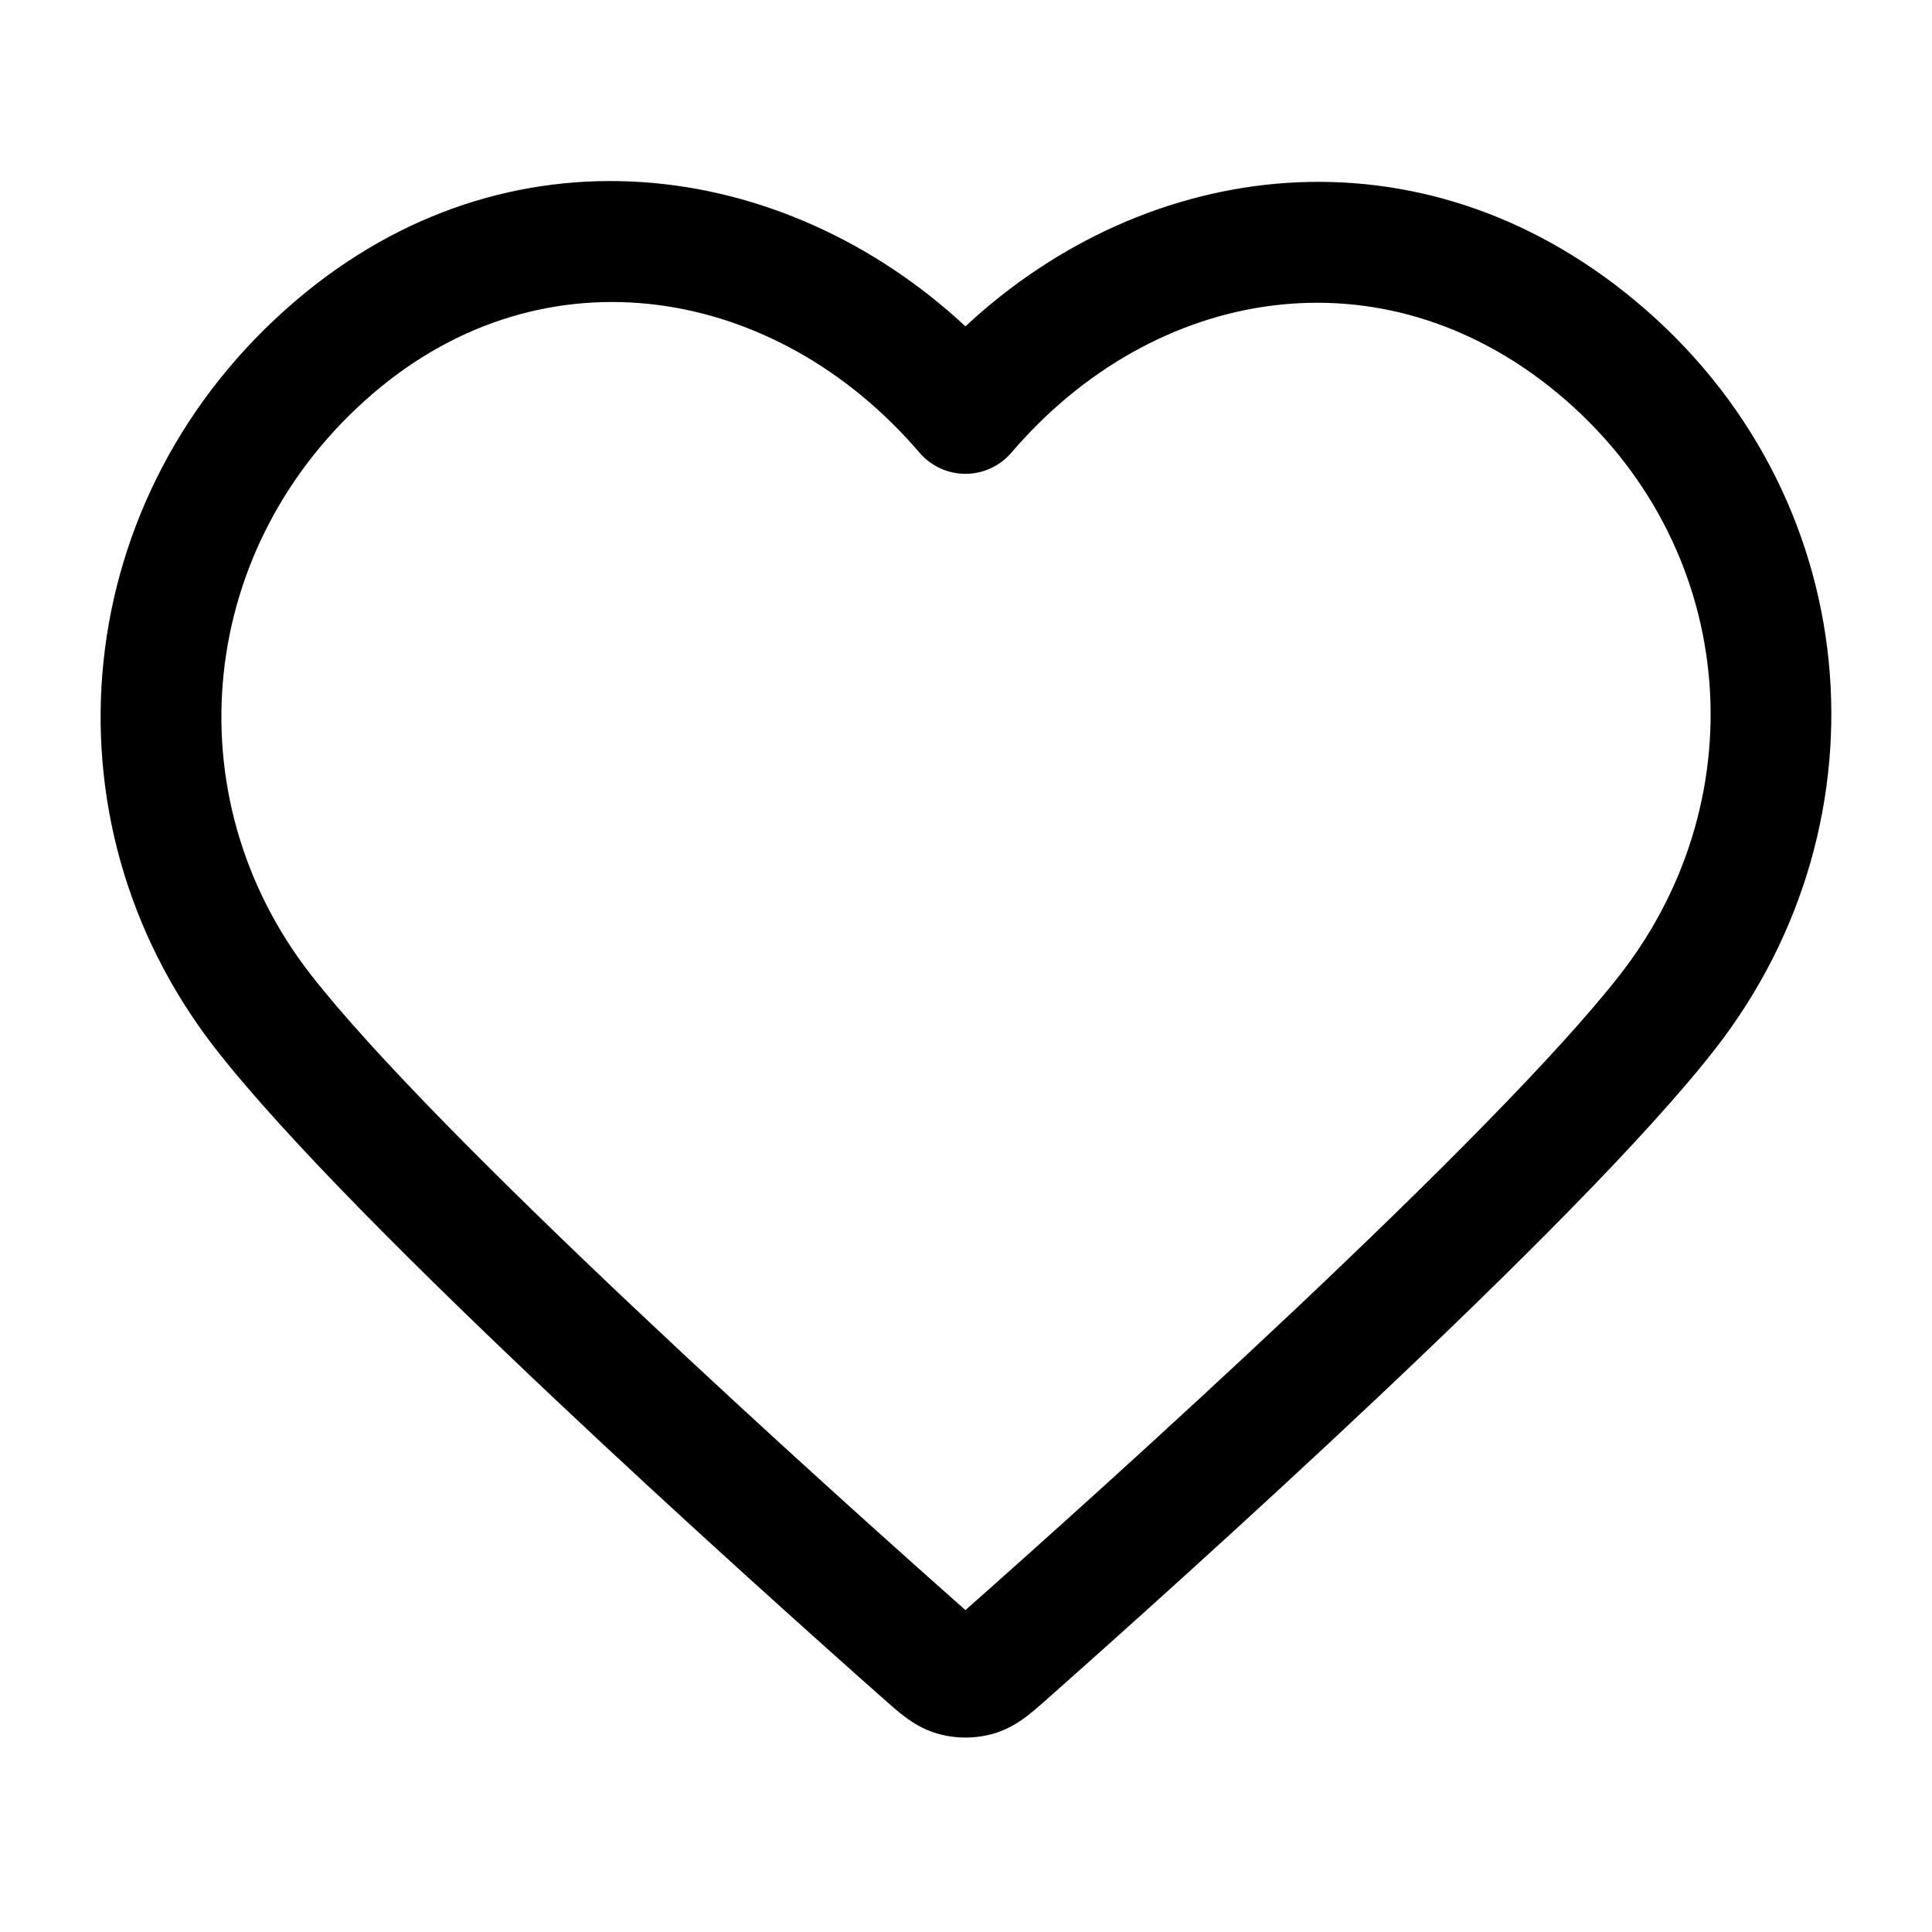 <svg xmlns="http://www.w3.org/2000/svg" width="24" height="24" viewBox="0 0 24 24" fill="none">
<path fill-rule="evenodd" clip-rule="evenodd" d="M11.993 4.054C9.732 1.95 6.308 1.484 3.668 3.74C0.861 6.138 0.456 10.17 2.672 13.021C3.531 14.126 5.22 15.8 6.858 17.347C8.511 18.907 10.161 20.382 10.975 21.103L10.989 21.115C11.067 21.184 11.155 21.263 11.239 21.325C11.335 21.398 11.465 21.482 11.636 21.533C11.868 21.602 12.118 21.602 12.351 21.533C12.521 21.482 12.651 21.398 12.748 21.325C12.831 21.263 12.919 21.184 12.998 21.115L13.011 21.103C13.825 20.382 15.475 18.907 17.128 17.347C18.767 15.8 20.456 14.126 21.314 13.021C23.523 10.178 23.178 6.117 20.311 3.734C17.638 1.512 14.252 1.949 11.993 4.054ZM11.423 5.624C9.645 3.544 6.778 3.055 4.642 4.881C2.438 6.764 2.138 9.889 3.856 12.101C4.633 13.1 6.237 14.698 7.888 16.256C9.524 17.801 11.161 19.264 11.969 19.98C11.978 19.987 11.986 19.994 11.993 20.001C12.001 19.994 12.009 19.987 12.017 19.98C12.826 19.264 14.462 17.801 16.099 16.256C17.749 14.698 19.353 13.1 20.13 12.101C21.855 9.88 21.581 6.74 19.352 4.887C17.165 3.069 14.336 3.551 12.563 5.624C12.421 5.79 12.213 5.886 11.993 5.886C11.774 5.886 11.566 5.79 11.423 5.624Z" fill="black"/>
</svg>